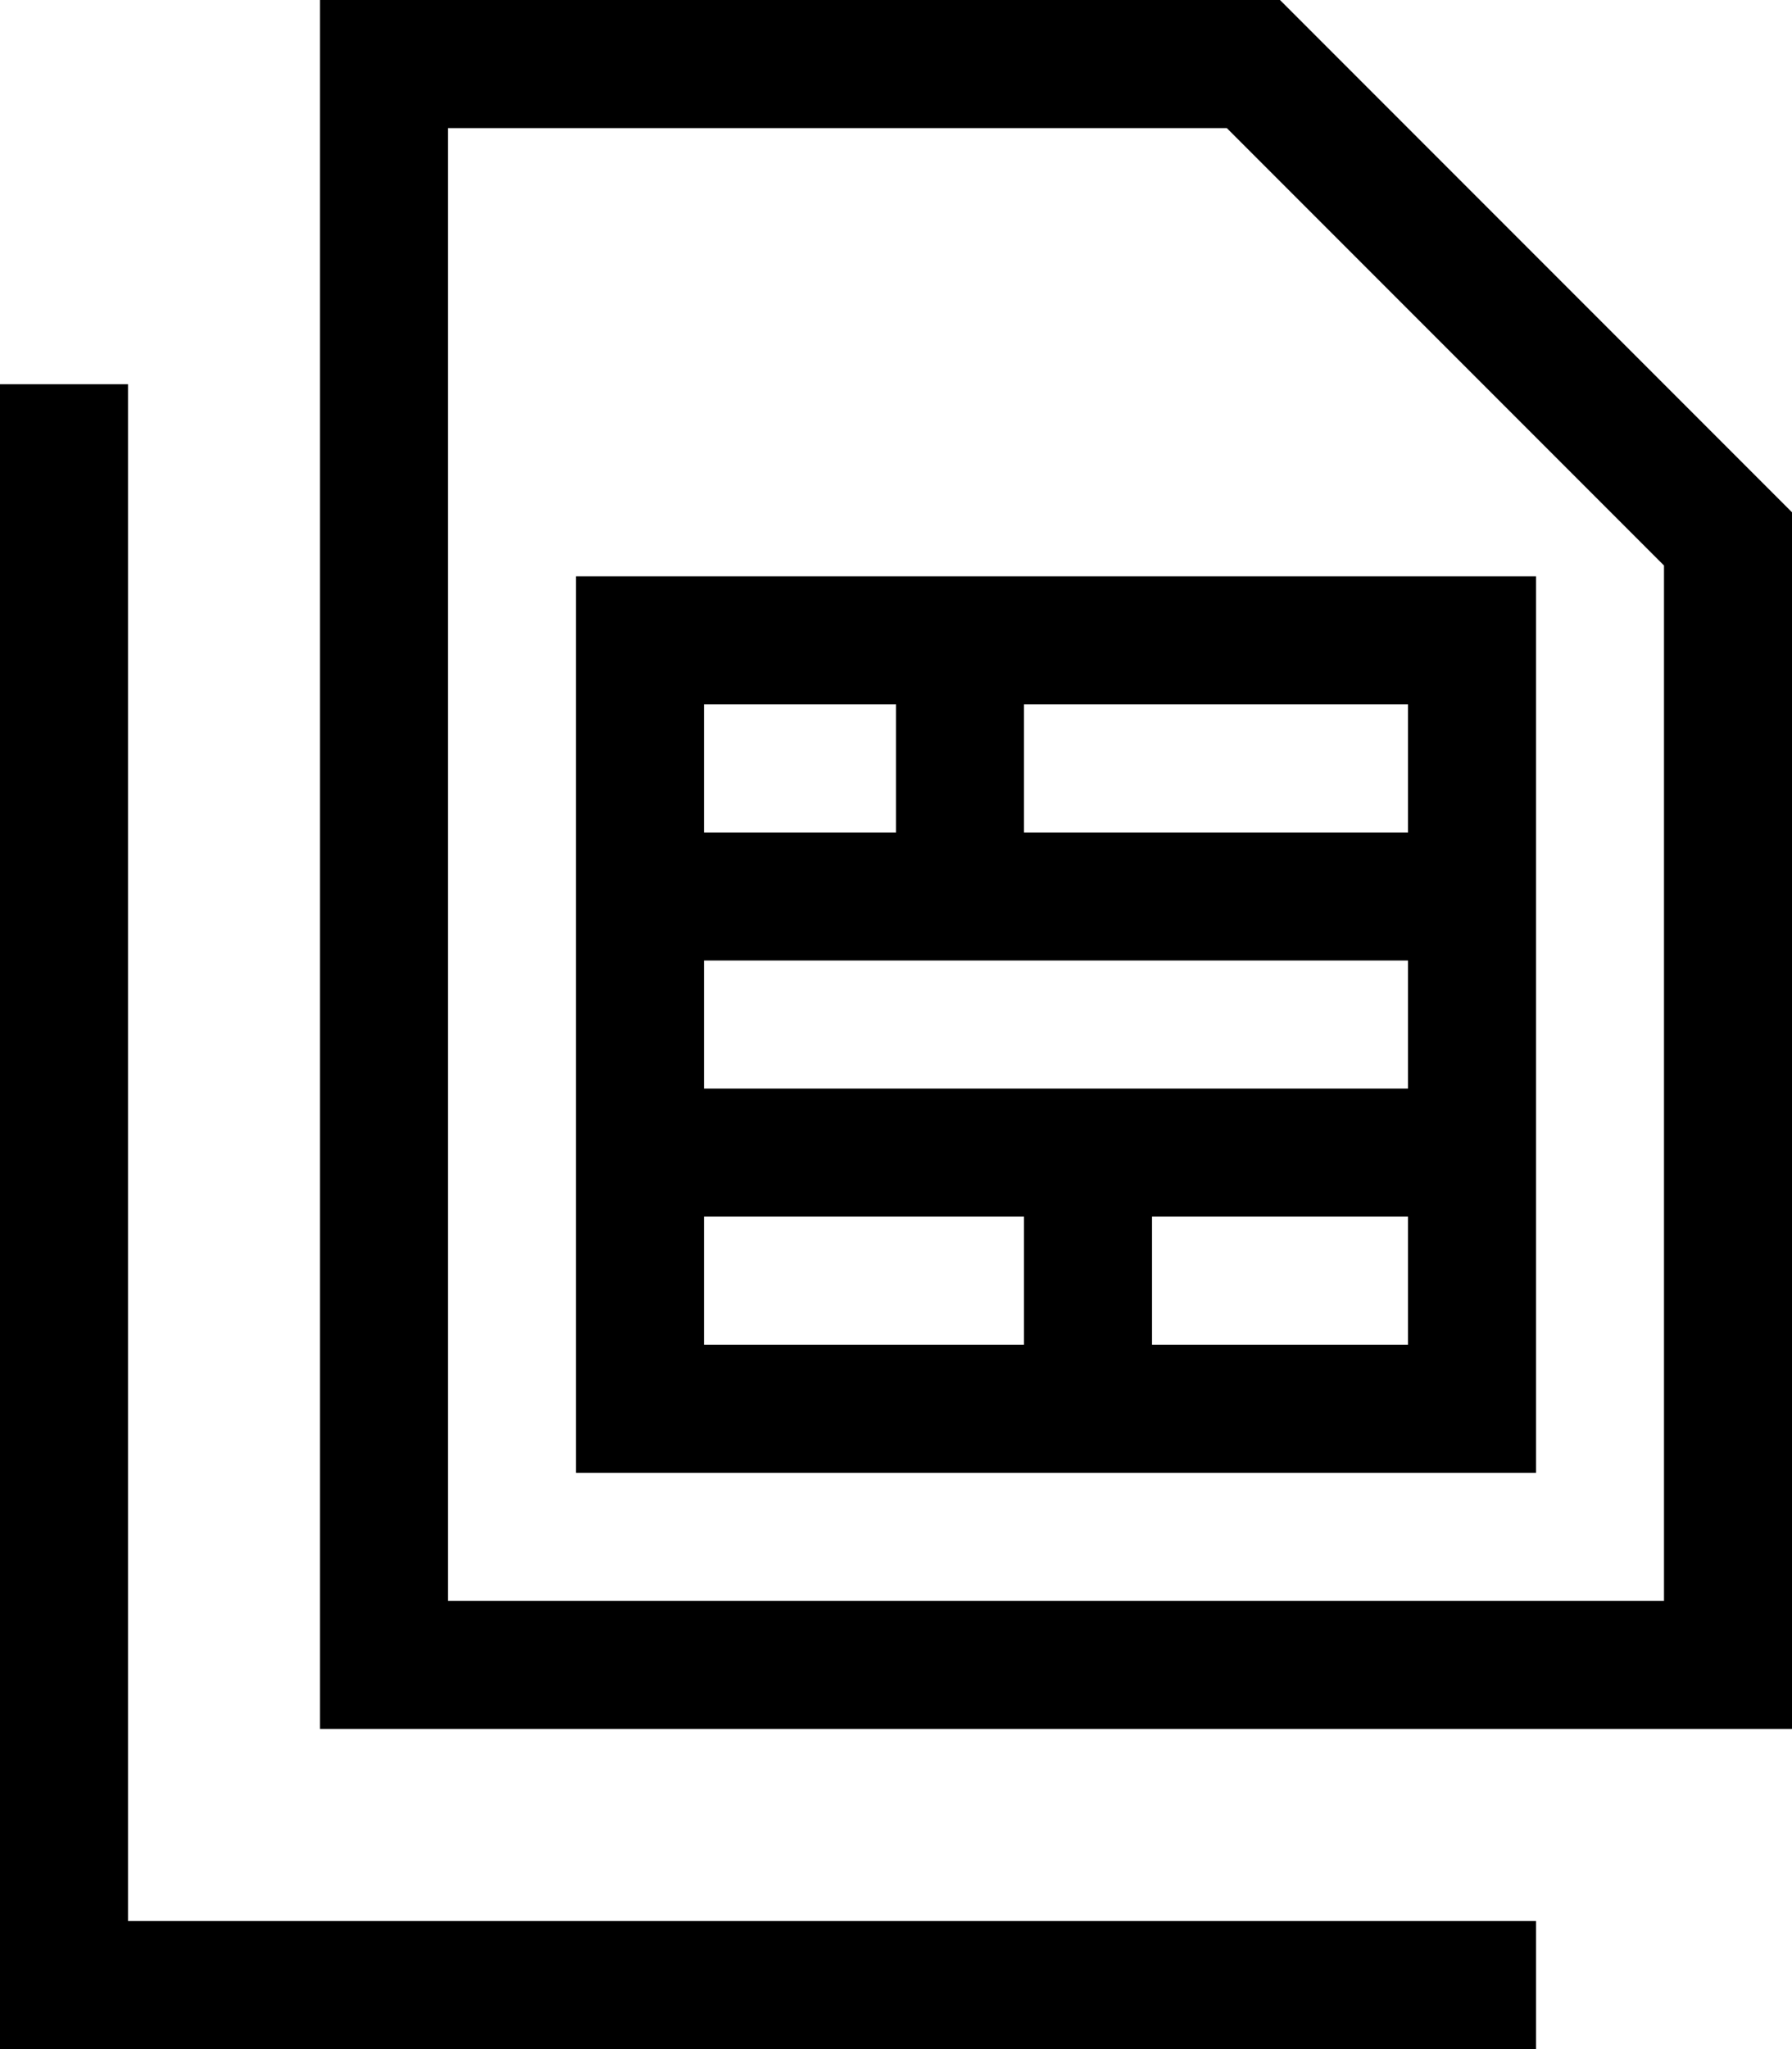 <svg xmlns="http://www.w3.org/2000/svg" viewBox="0 0 448 512"><!--! Font Awesome Pro 6.6.0 by @fontawesome - https://fontawesome.com License - https://fontawesome.com/license (Commercial License) Copyright 2024 Fonticons, Inc. --><path d="M112 400l304 0 0-258.7L306.7 32 112 32l0 368zM448 128l0 272 0 32-32 0-304 0-32 0 0-32L80 32 80 0l32 0L320 0 448 128zM32 96l0 16 0 368 336 0 16 0 0 32-16 0L16 512 0 512l0-16L0 112 0 96l32 0zm128 48l80 0 56 0 72 0 16 0 0 16 0 64 0 64 0 64 0 16-16 0-96 0-40 0-72 0-16 0 0-16 0-64 0-64 0-64 0-16 16 0zm16 64l48 0 0-32-48 0 0 32zm80 0l40 0 56 0 0-32-56 0-40 0 0 32zm40 32l-56 0-64 0 0 32 56 0 40 0 80 0 0-32-56 0zm-8 96l64 0 0-32-64 0 0 32zm-32-32l-24 0-56 0 0 32 56 0 24 0 0-32z"/></svg>